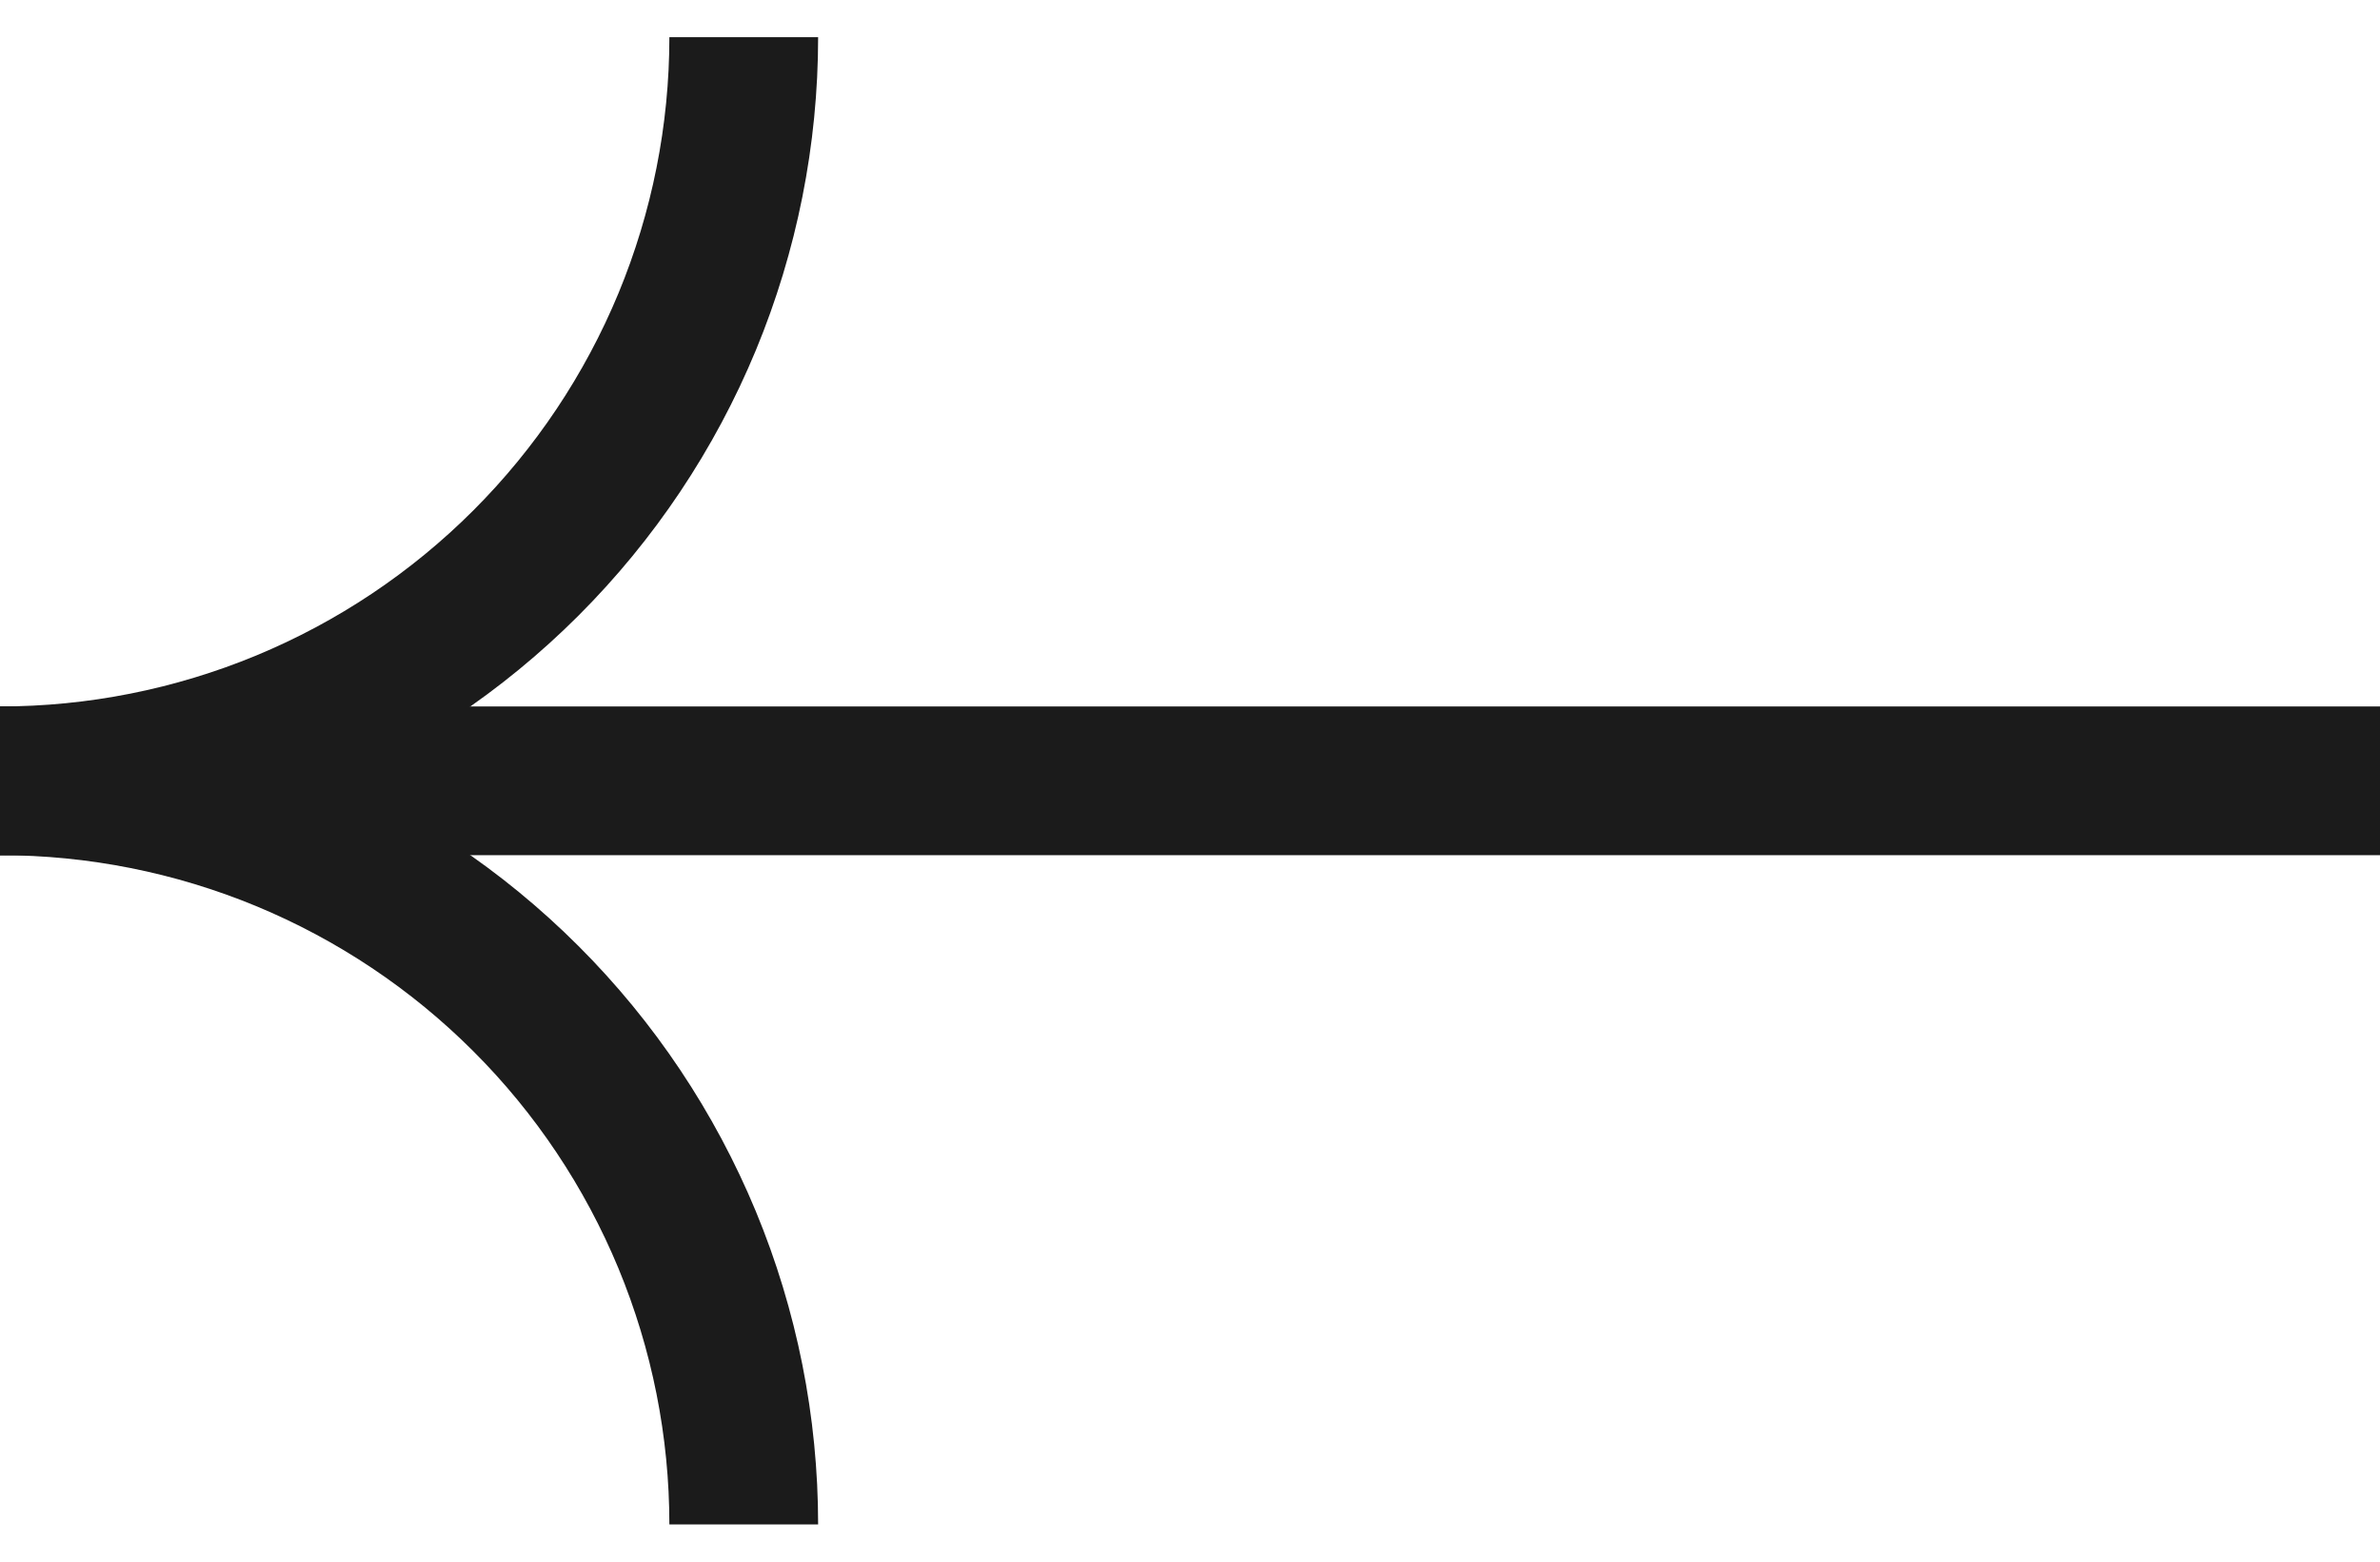<svg width="32" height="21" viewBox="0 0 32 21" fill="none" xmlns="http://www.w3.org/2000/svg">
<path d="M10 0.5C10 1.813 9.741 3.114 9.239 4.327C8.736 5.54 8 6.642 7.071 7.571C6.142 8.5 5.04 9.236 3.827 9.739C2.614 10.241 1.313 10.5 0 10.5" stroke="#1B1B1B" stroke-width="2"/>
<path d="M10 20.5C10 19.187 9.741 17.886 9.239 16.673C8.736 15.46 8 14.357 7.071 13.429C6.142 12.5 5.04 11.764 3.827 11.261C2.614 10.759 1.313 10.5 0 10.5" stroke="#1B1B1B" stroke-width="2"/>
<path d="M0 10.5H32" stroke="#1B1B1B" stroke-width="2"/>
</svg>
